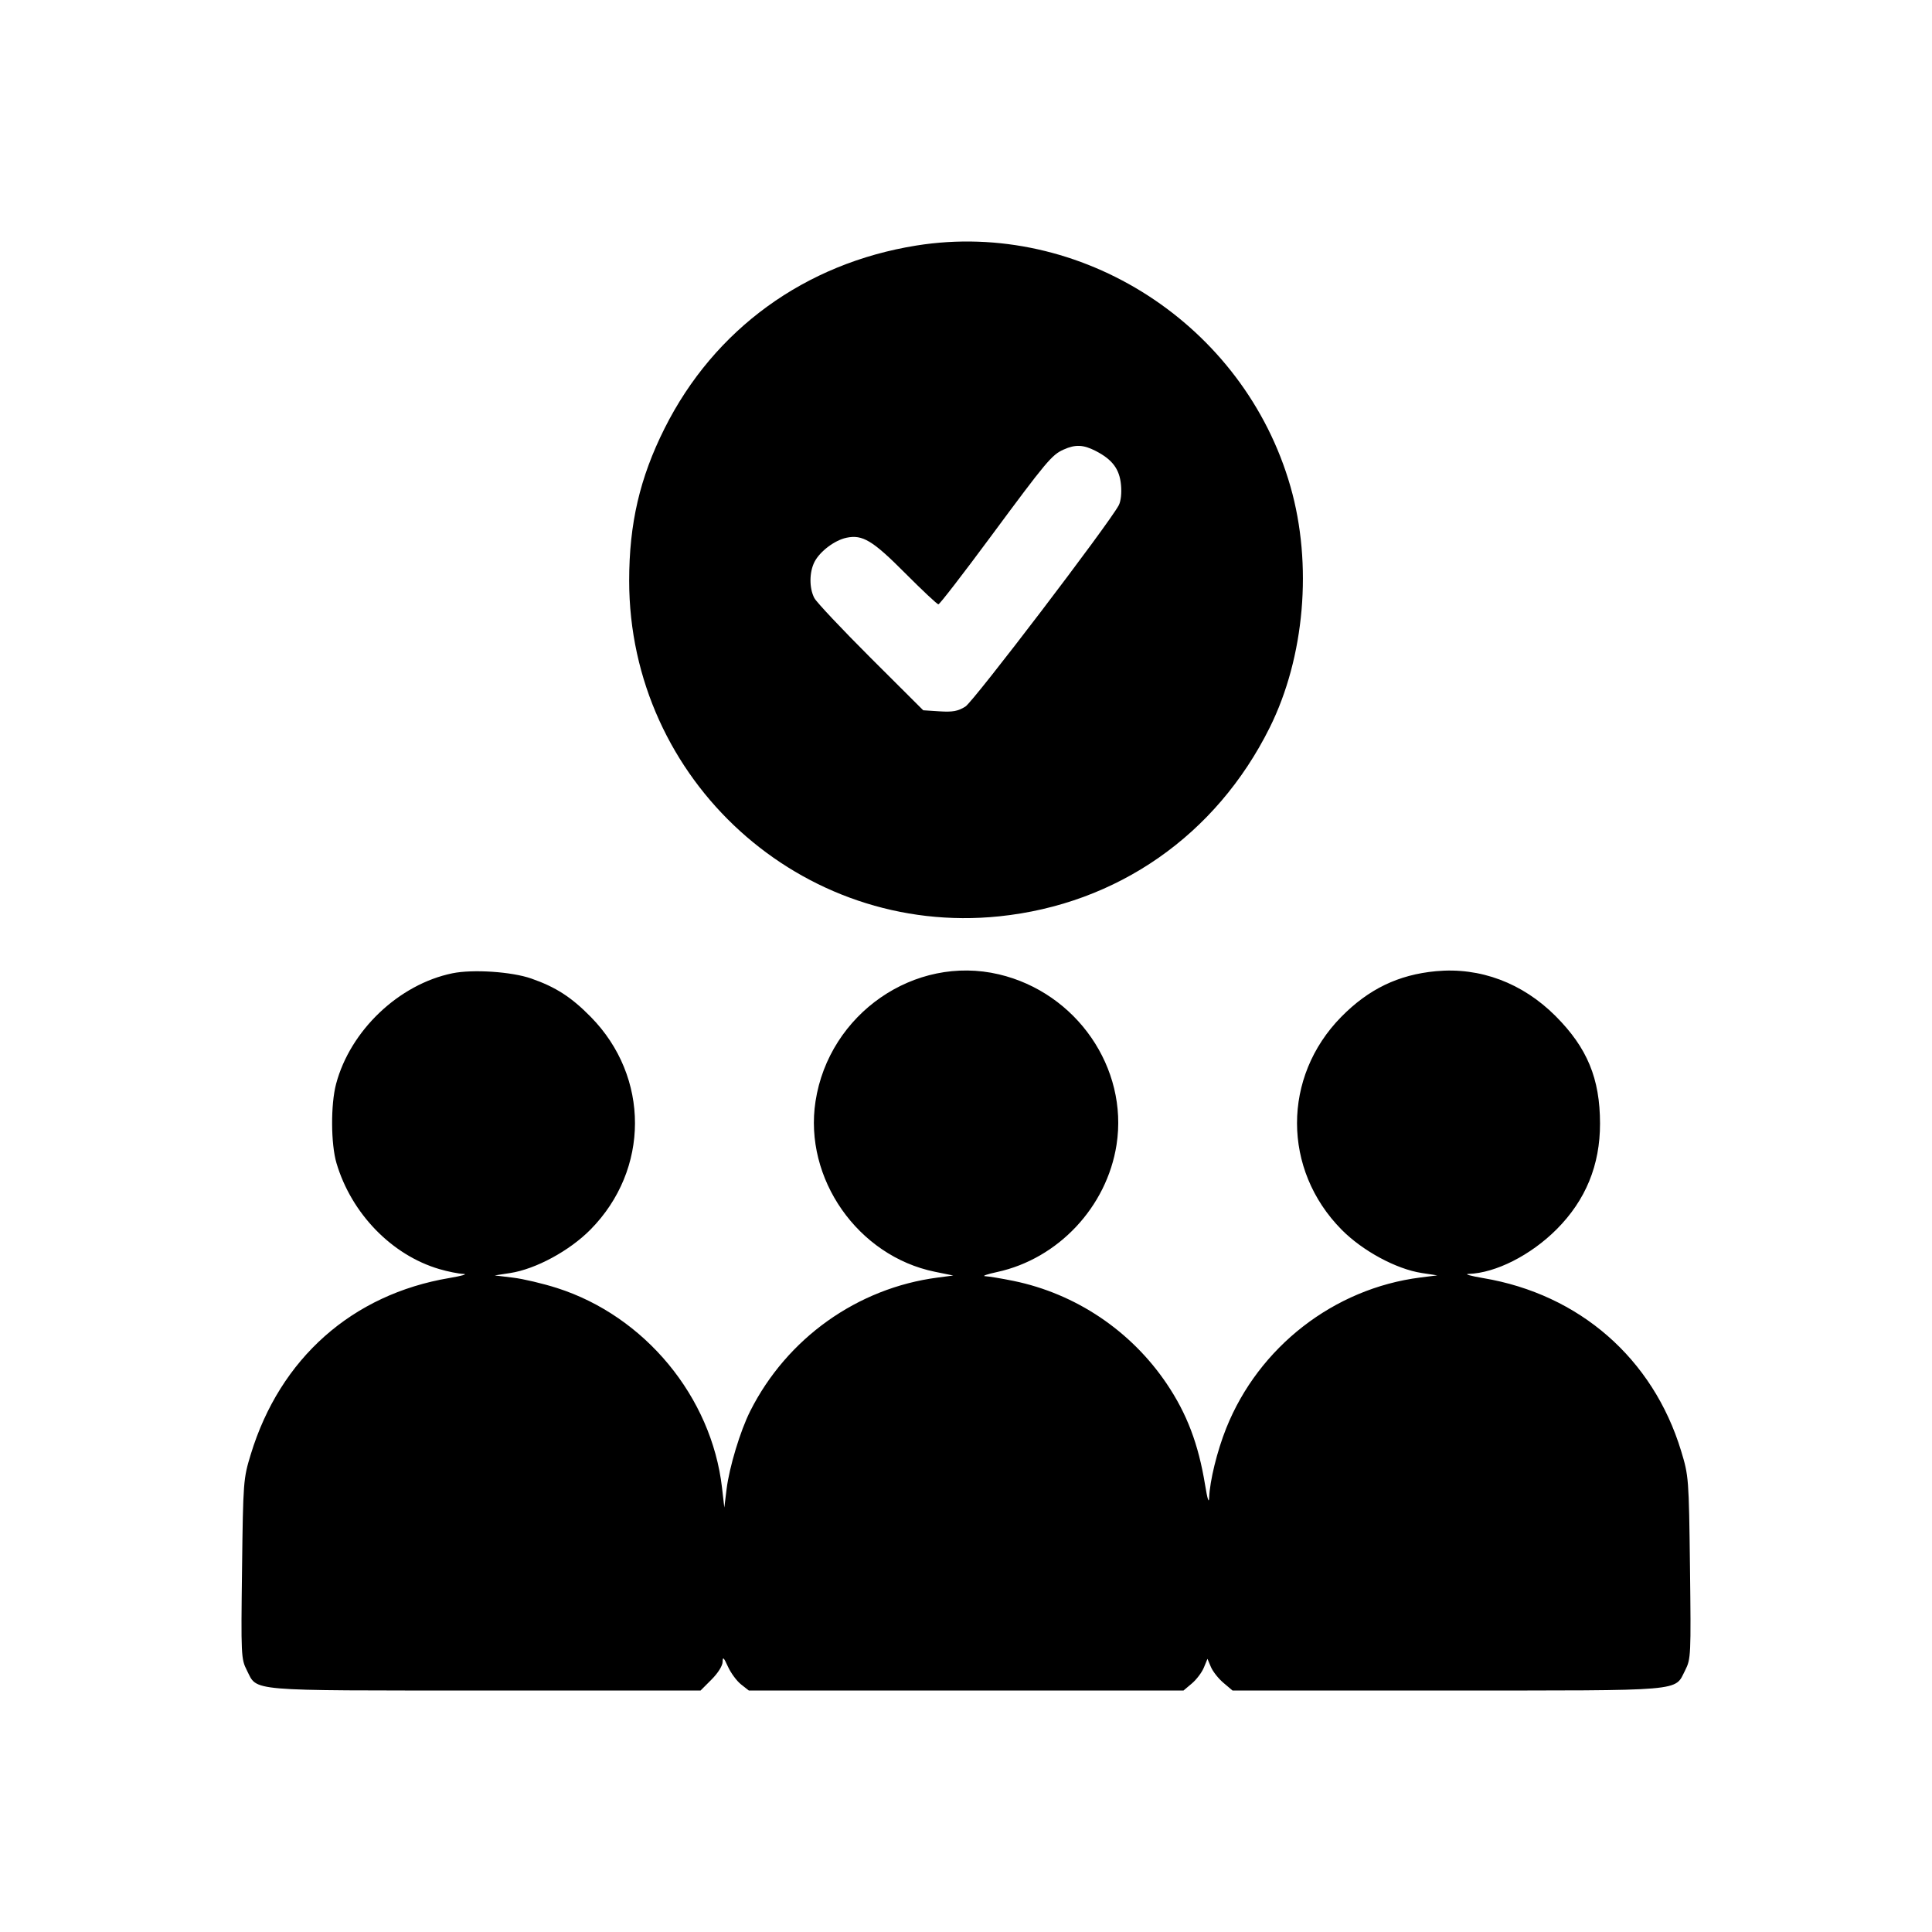 <svg width="64" height="64" viewBox="0 0 64 64" fill="none" xmlns="http://www.w3.org/2000/svg">
<path fill-rule="evenodd" clip-rule="evenodd" d="M30.359 8.133C26.667 8.723 23.661 10.906 22.015 14.191C21.195 15.827 20.842 17.344 20.842 19.234C20.841 25.85 26.551 31.031 33.098 30.355C37.012 29.951 40.286 27.667 42.059 24.106C43.22 21.773 43.486 18.696 42.749 16.121C41.213 10.748 35.806 7.263 30.359 8.133ZM36.294 14.937C36.848 15.222 37.085 15.537 37.134 16.057C37.161 16.333 37.131 16.605 37.059 16.74C36.725 17.364 32.253 23.234 31.98 23.406C31.737 23.559 31.557 23.592 31.127 23.564L30.583 23.529L28.847 21.798C27.893 20.845 27.051 19.952 26.977 19.813C26.803 19.484 26.806 18.954 26.983 18.61C27.163 18.263 27.647 17.898 28.038 17.814C28.572 17.701 28.906 17.902 29.984 18.986C30.55 19.554 31.045 20.019 31.086 20.019C31.127 20.019 31.902 19.015 32.81 17.788C34.675 15.267 34.843 15.067 35.235 14.892C35.624 14.717 35.888 14.729 36.294 14.937ZM14.988 32.241C13.213 32.605 11.603 34.136 11.133 35.908C10.952 36.588 10.959 37.898 11.147 38.532C11.642 40.201 12.978 41.577 14.553 42.04C14.833 42.123 15.192 42.194 15.35 42.2C15.508 42.205 15.301 42.266 14.89 42.335C11.668 42.877 9.278 44.996 8.308 48.174C8.061 48.983 8.054 49.067 8.018 51.972C7.981 54.841 7.987 54.956 8.176 55.328C8.538 56.038 8.084 56 16.066 56H23.208L23.572 55.635C23.787 55.42 23.937 55.179 23.938 55.048C23.94 54.87 23.975 54.902 24.114 55.209C24.209 55.419 24.404 55.683 24.546 55.796L24.805 56H32.005H39.206L39.482 55.767C39.634 55.639 39.813 55.403 39.879 55.242L39.999 54.951L40.113 55.221C40.176 55.37 40.362 55.606 40.528 55.746L40.828 56H47.952C55.913 56 55.462 56.038 55.824 55.329C56.013 54.956 56.019 54.841 55.983 51.925C55.946 48.955 55.941 48.894 55.688 48.061C54.757 45.002 52.321 42.875 49.134 42.339C48.71 42.267 48.492 42.205 48.65 42.2C49.547 42.17 50.708 41.581 51.566 40.722C52.528 39.758 53.005 38.596 53.003 37.217C53.001 35.727 52.58 34.71 51.53 33.658C50.435 32.562 49.033 32.035 47.568 32.172C46.324 32.288 45.336 32.764 44.43 33.686C42.473 35.675 42.478 38.747 44.441 40.733C45.136 41.437 46.254 42.041 47.099 42.17L47.612 42.248L47.05 42.319C44.189 42.682 41.697 44.617 40.62 47.312C40.318 48.067 40.076 49.053 40.055 49.611C40.047 49.819 39.997 49.663 39.92 49.189C39.699 47.834 39.317 46.829 38.648 45.837C37.463 44.082 35.636 42.856 33.575 42.432C33.177 42.351 32.755 42.281 32.637 42.276C32.519 42.272 32.696 42.209 33.032 42.137C35.055 41.698 36.667 39.979 36.987 37.921C37.382 35.377 35.661 32.884 33.092 32.277C30.3 31.617 27.462 33.581 27.015 36.483C26.621 39.041 28.419 41.608 30.969 42.129L31.578 42.253L31.062 42.321C28.403 42.667 26.066 44.332 24.851 46.746C24.523 47.397 24.159 48.6 24.069 49.33L23.994 49.94L23.918 49.283C23.57 46.269 21.362 43.597 18.451 42.667C17.987 42.519 17.332 42.364 16.997 42.324L16.388 42.25L16.901 42.171C17.748 42.04 18.864 41.436 19.559 40.733C21.522 38.747 21.527 35.675 19.57 33.686C18.926 33.03 18.41 32.698 17.599 32.415C16.95 32.188 15.665 32.103 14.988 32.241Z" fill="black"/>
</svg>
